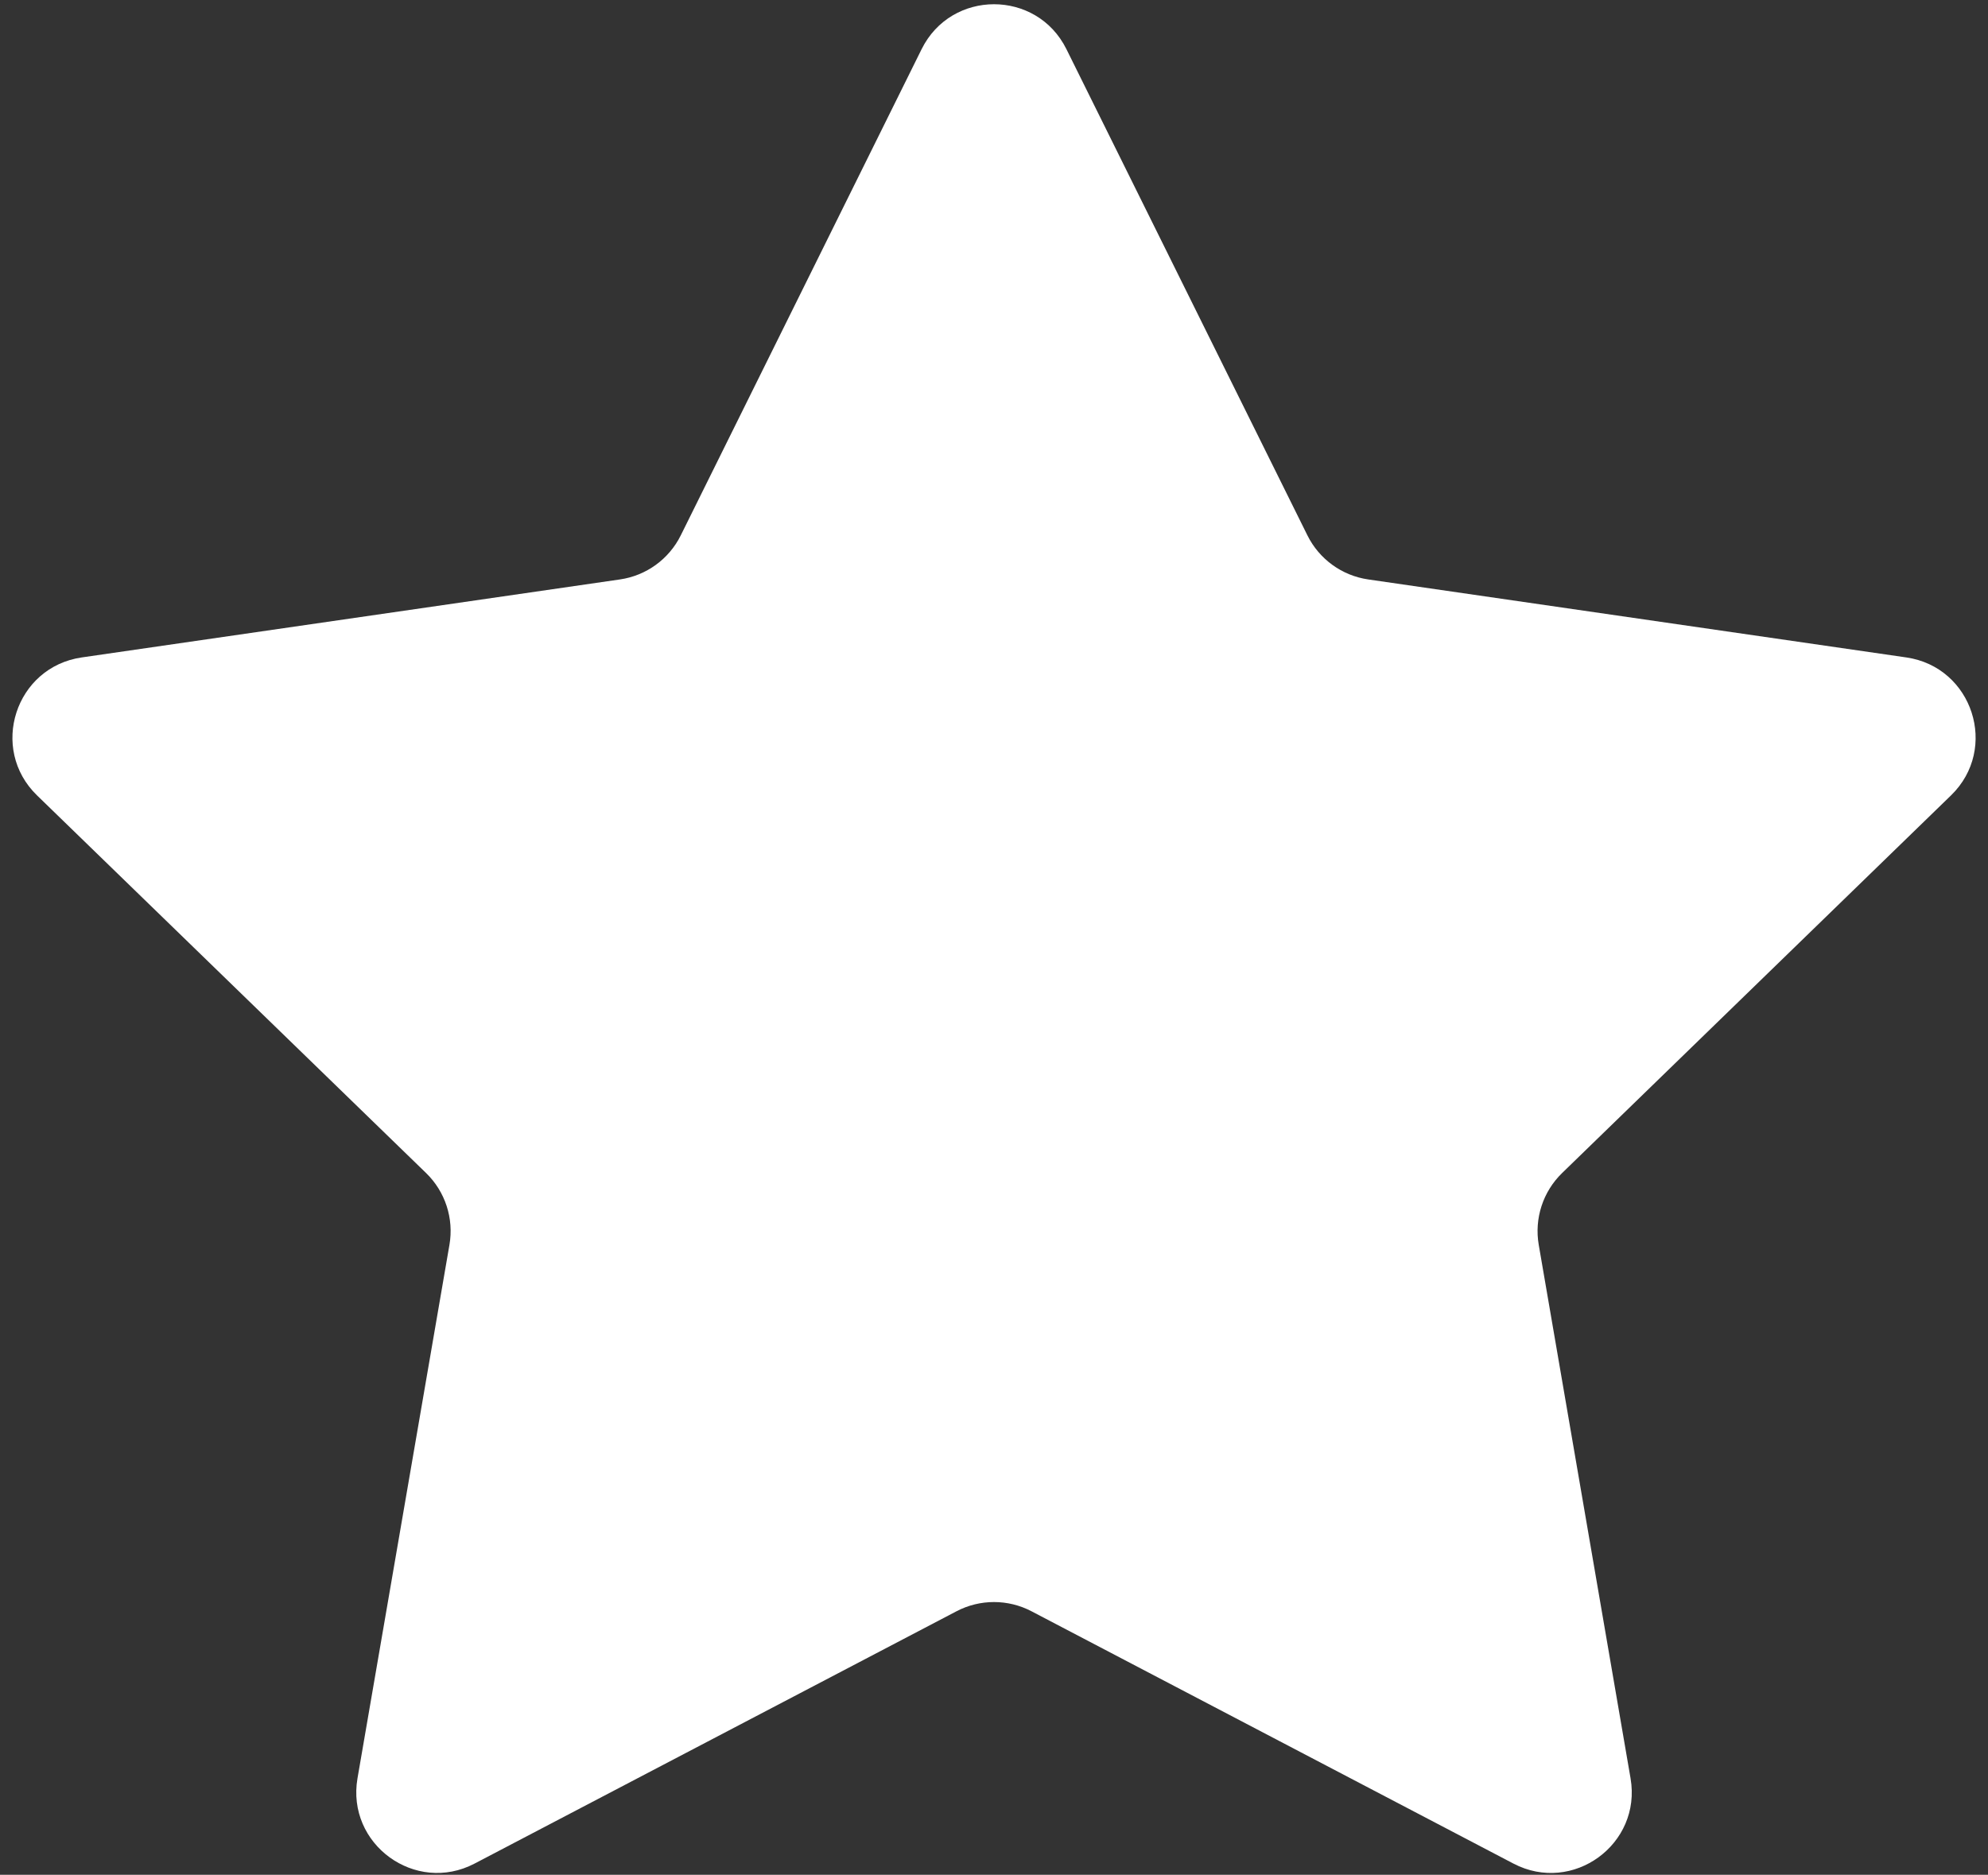 <?xml version="1.0" encoding="UTF-8"?> <svg xmlns="http://www.w3.org/2000/svg" width="123" height="116" viewBox="0 0 123 116" fill="none"><rect x="0" y="0" width="123" height="116" fill="#333333" stroke="none"/><path d="M57.021 3.043C58.857 -0.664 64.144 -0.665 65.981 3.042L80.891 33.124C81.621 34.596 83.027 35.616 84.653 35.852L117.946 40.678C122.052 41.273 123.689 46.322 120.712 49.213L96.647 72.583C95.464 73.733 94.924 75.392 95.203 77.018L100.884 110.03C101.587 114.111 97.307 117.228 93.638 115.307L63.819 99.695C62.367 98.935 60.633 98.935 59.181 99.695L29.365 115.306C25.696 117.227 21.415 114.109 22.119 110.027L27.808 77.019C28.089 75.392 27.548 73.732 26.364 72.582L2.291 49.214C-0.686 46.323 0.95 41.273 5.057 40.678L38.358 35.852C39.985 35.616 41.392 34.596 42.121 33.123L57.021 3.043Z" fill="white"></path></svg> 